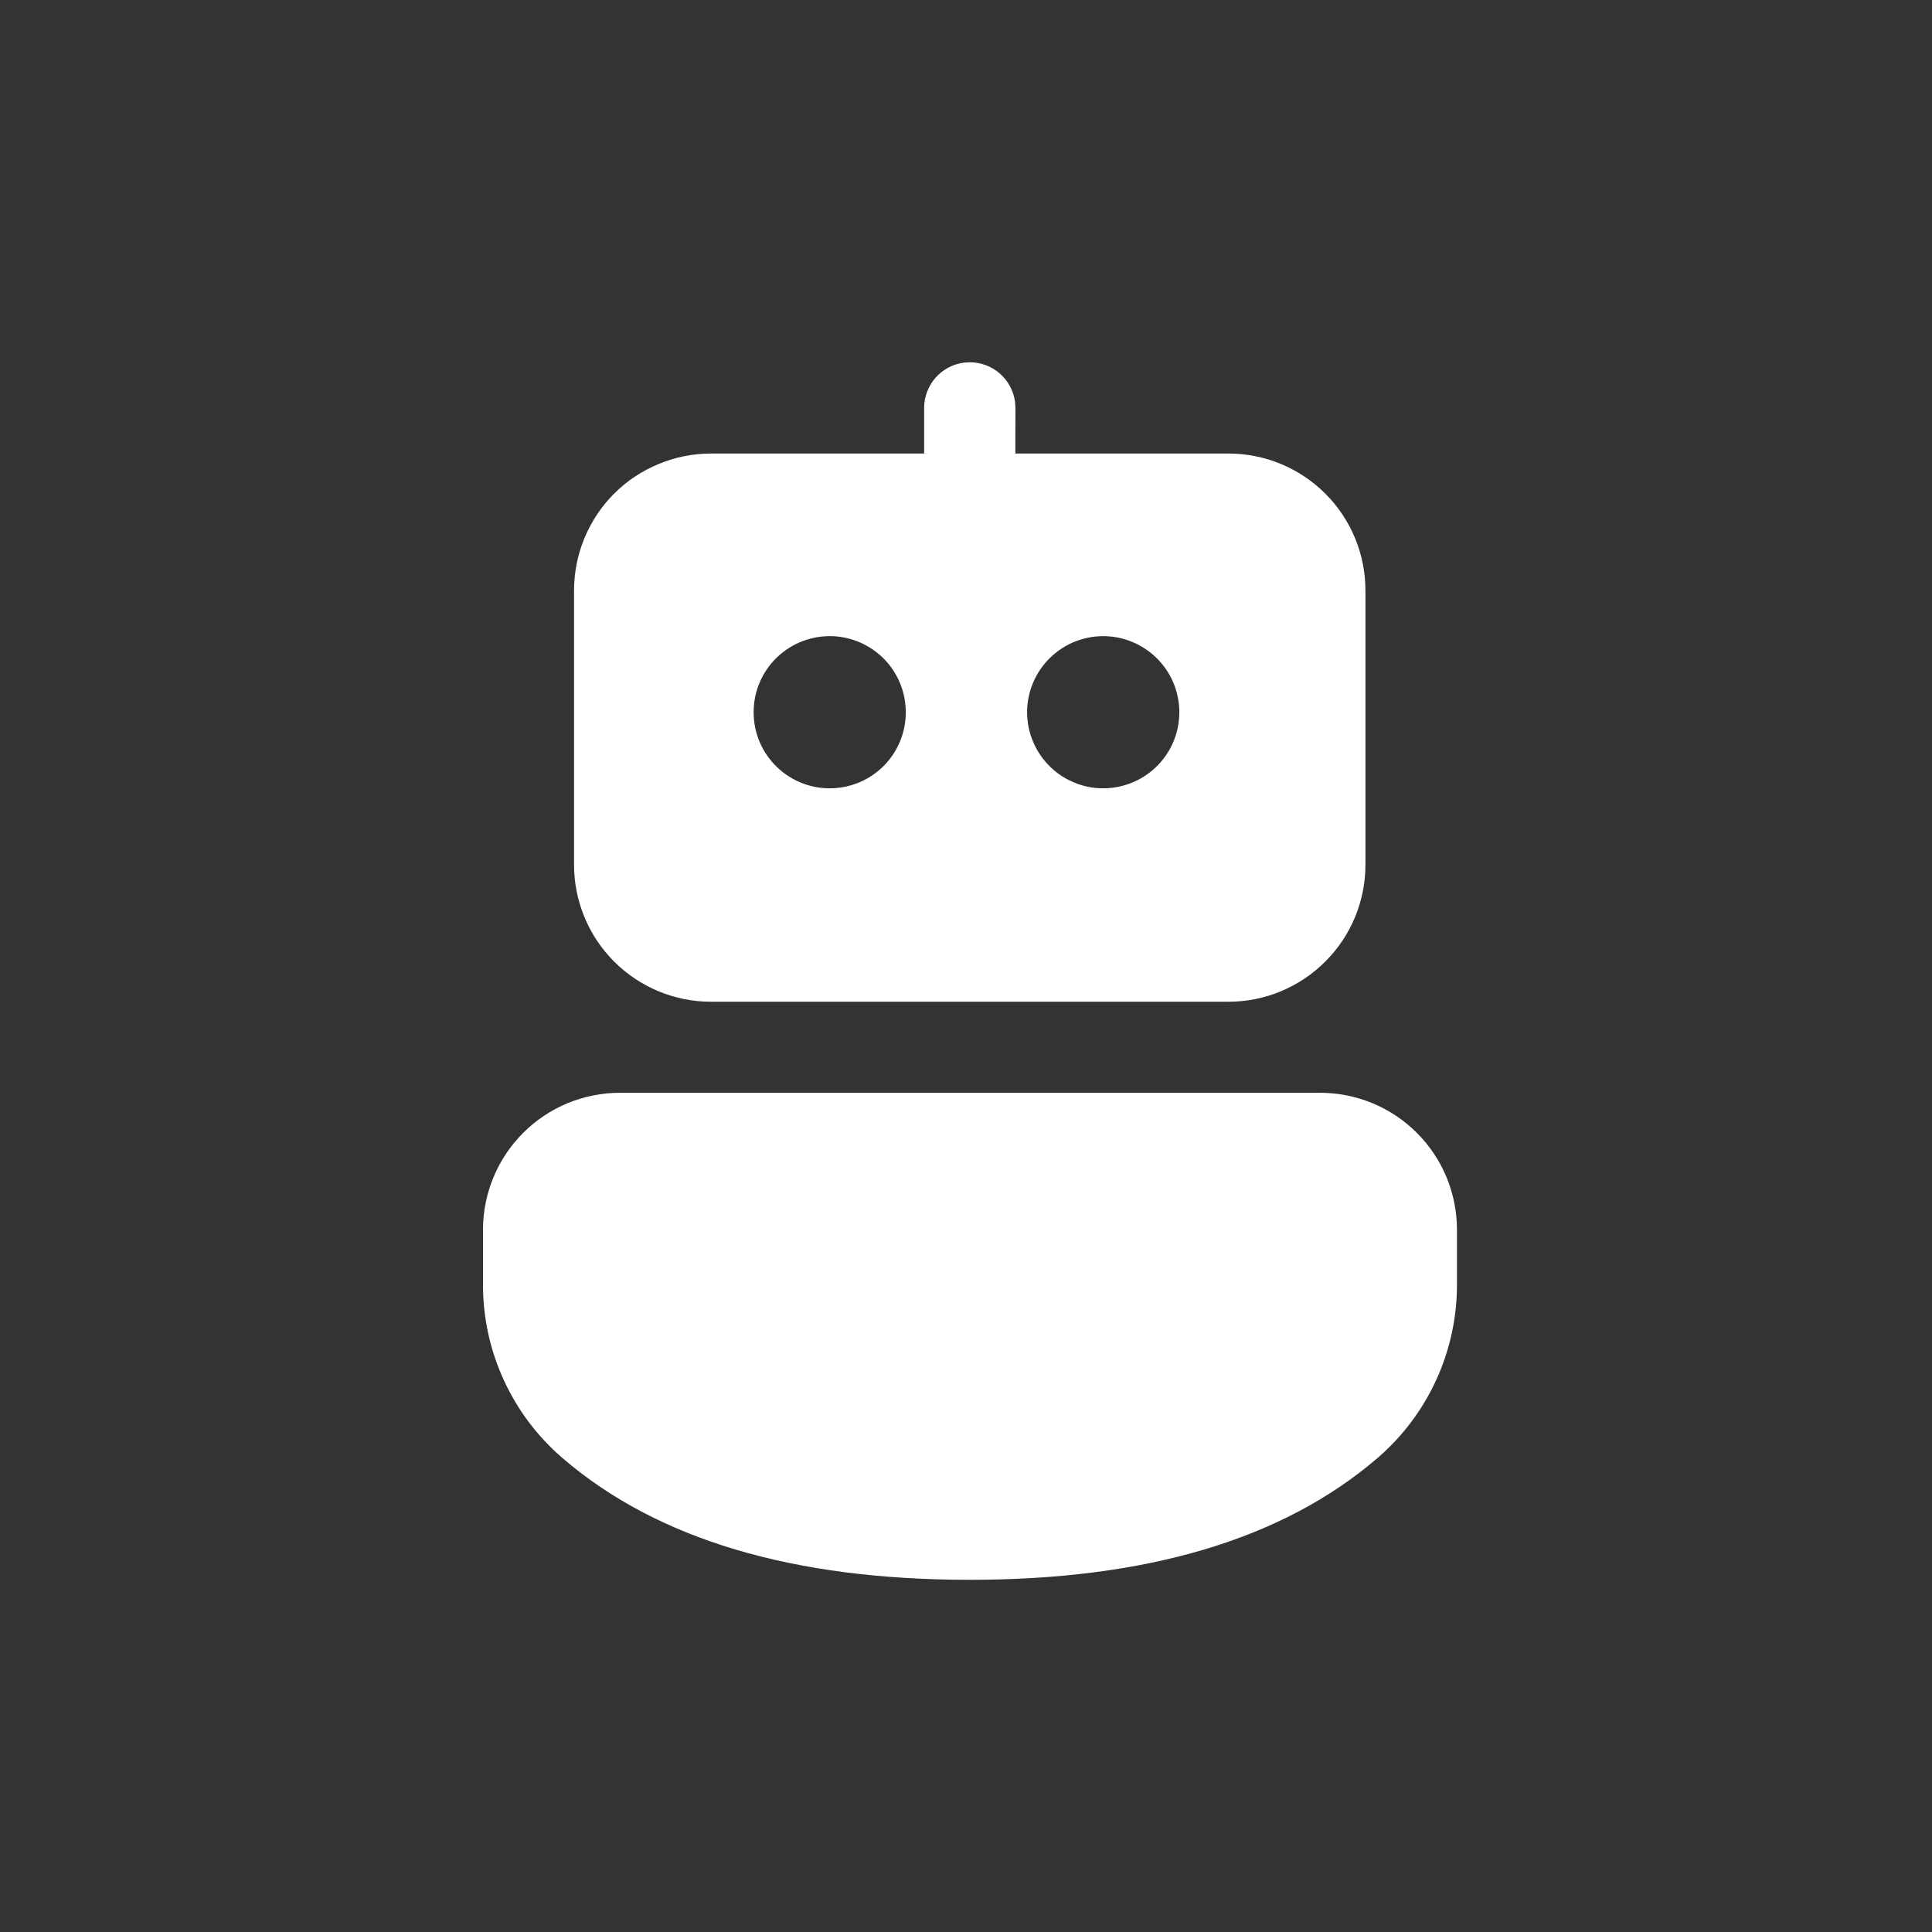 <svg xmlns="http://www.w3.org/2000/svg" width="56" height="56" viewBox="0 0 24 24" fill="none">
<rect x="0" y="0" width="24" height="24" fill="#333333" stroke="none"/>
<path d="M16.398 13.575C16.621 13.575 16.842 13.619 17.049 13.704C17.255 13.79 17.443 13.915 17.601 14.073C17.759 14.231 17.884 14.419 17.97 14.625C18.055 14.832 18.099 15.053 18.099 15.277V15.96C18.099 16.369 18.011 16.773 17.84 17.145C17.67 17.516 17.421 17.846 17.111 18.113C15.927 19.129 14.232 19.625 12.047 19.625C9.861 19.625 8.169 19.129 6.988 18.113C6.678 17.846 6.429 17.517 6.259 17.145C6.088 16.774 6 16.371 6 15.963V15.276C6 14.825 6.18 14.392 6.499 14.073C6.818 13.754 7.25 13.575 7.702 13.575H16.398ZM11.971 4.505L12.047 4.5C12.184 4.5 12.316 4.55 12.42 4.64C12.523 4.73 12.59 4.854 12.609 4.99L12.614 5.067L12.613 5.634H15.26C15.712 5.634 16.144 5.813 16.463 6.132C16.783 6.451 16.962 6.884 16.962 7.335V10.742C16.962 11.193 16.783 11.626 16.463 11.945C16.144 12.264 15.712 12.444 15.26 12.444H8.832C8.381 12.444 7.948 12.264 7.629 11.945C7.31 11.626 7.131 11.193 7.131 10.742V7.336C7.131 7.112 7.175 6.891 7.26 6.685C7.346 6.478 7.471 6.29 7.629 6.132C7.787 5.974 7.975 5.849 8.182 5.764C8.388 5.678 8.609 5.634 8.833 5.634L11.48 5.634V5.067C11.48 4.93 11.53 4.798 11.62 4.694C11.71 4.591 11.835 4.524 11.971 4.505L12.047 4.5L11.97 4.505L11.971 4.505ZM10.345 7.903C10.217 7.898 10.091 7.919 9.971 7.964C9.852 8.009 9.744 8.078 9.652 8.166C9.56 8.254 9.487 8.36 9.437 8.477C9.387 8.594 9.362 8.72 9.362 8.848C9.362 8.975 9.387 9.101 9.437 9.218C9.487 9.335 9.56 9.441 9.652 9.529C9.744 9.618 9.852 9.686 9.971 9.731C10.091 9.777 10.217 9.797 10.345 9.792C10.589 9.782 10.819 9.679 10.989 9.503C11.158 9.327 11.252 9.092 11.252 8.848C11.252 8.604 11.158 8.369 10.989 8.193C10.819 8.017 10.589 7.913 10.345 7.903ZM13.742 7.903C13.615 7.898 13.488 7.919 13.369 7.964C13.25 8.009 13.142 8.078 13.05 8.166C12.958 8.254 12.885 8.36 12.835 8.477C12.785 8.594 12.759 8.72 12.759 8.848C12.759 8.975 12.785 9.101 12.835 9.218C12.885 9.335 12.958 9.441 13.05 9.529C13.142 9.618 13.25 9.686 13.369 9.731C13.488 9.777 13.615 9.797 13.742 9.792C13.986 9.782 14.217 9.679 14.386 9.503C14.556 9.327 14.65 9.092 14.65 8.848C14.65 8.604 14.556 8.369 14.386 8.193C14.217 8.017 13.986 7.913 13.742 7.903Z" fill="white"/>
</svg>